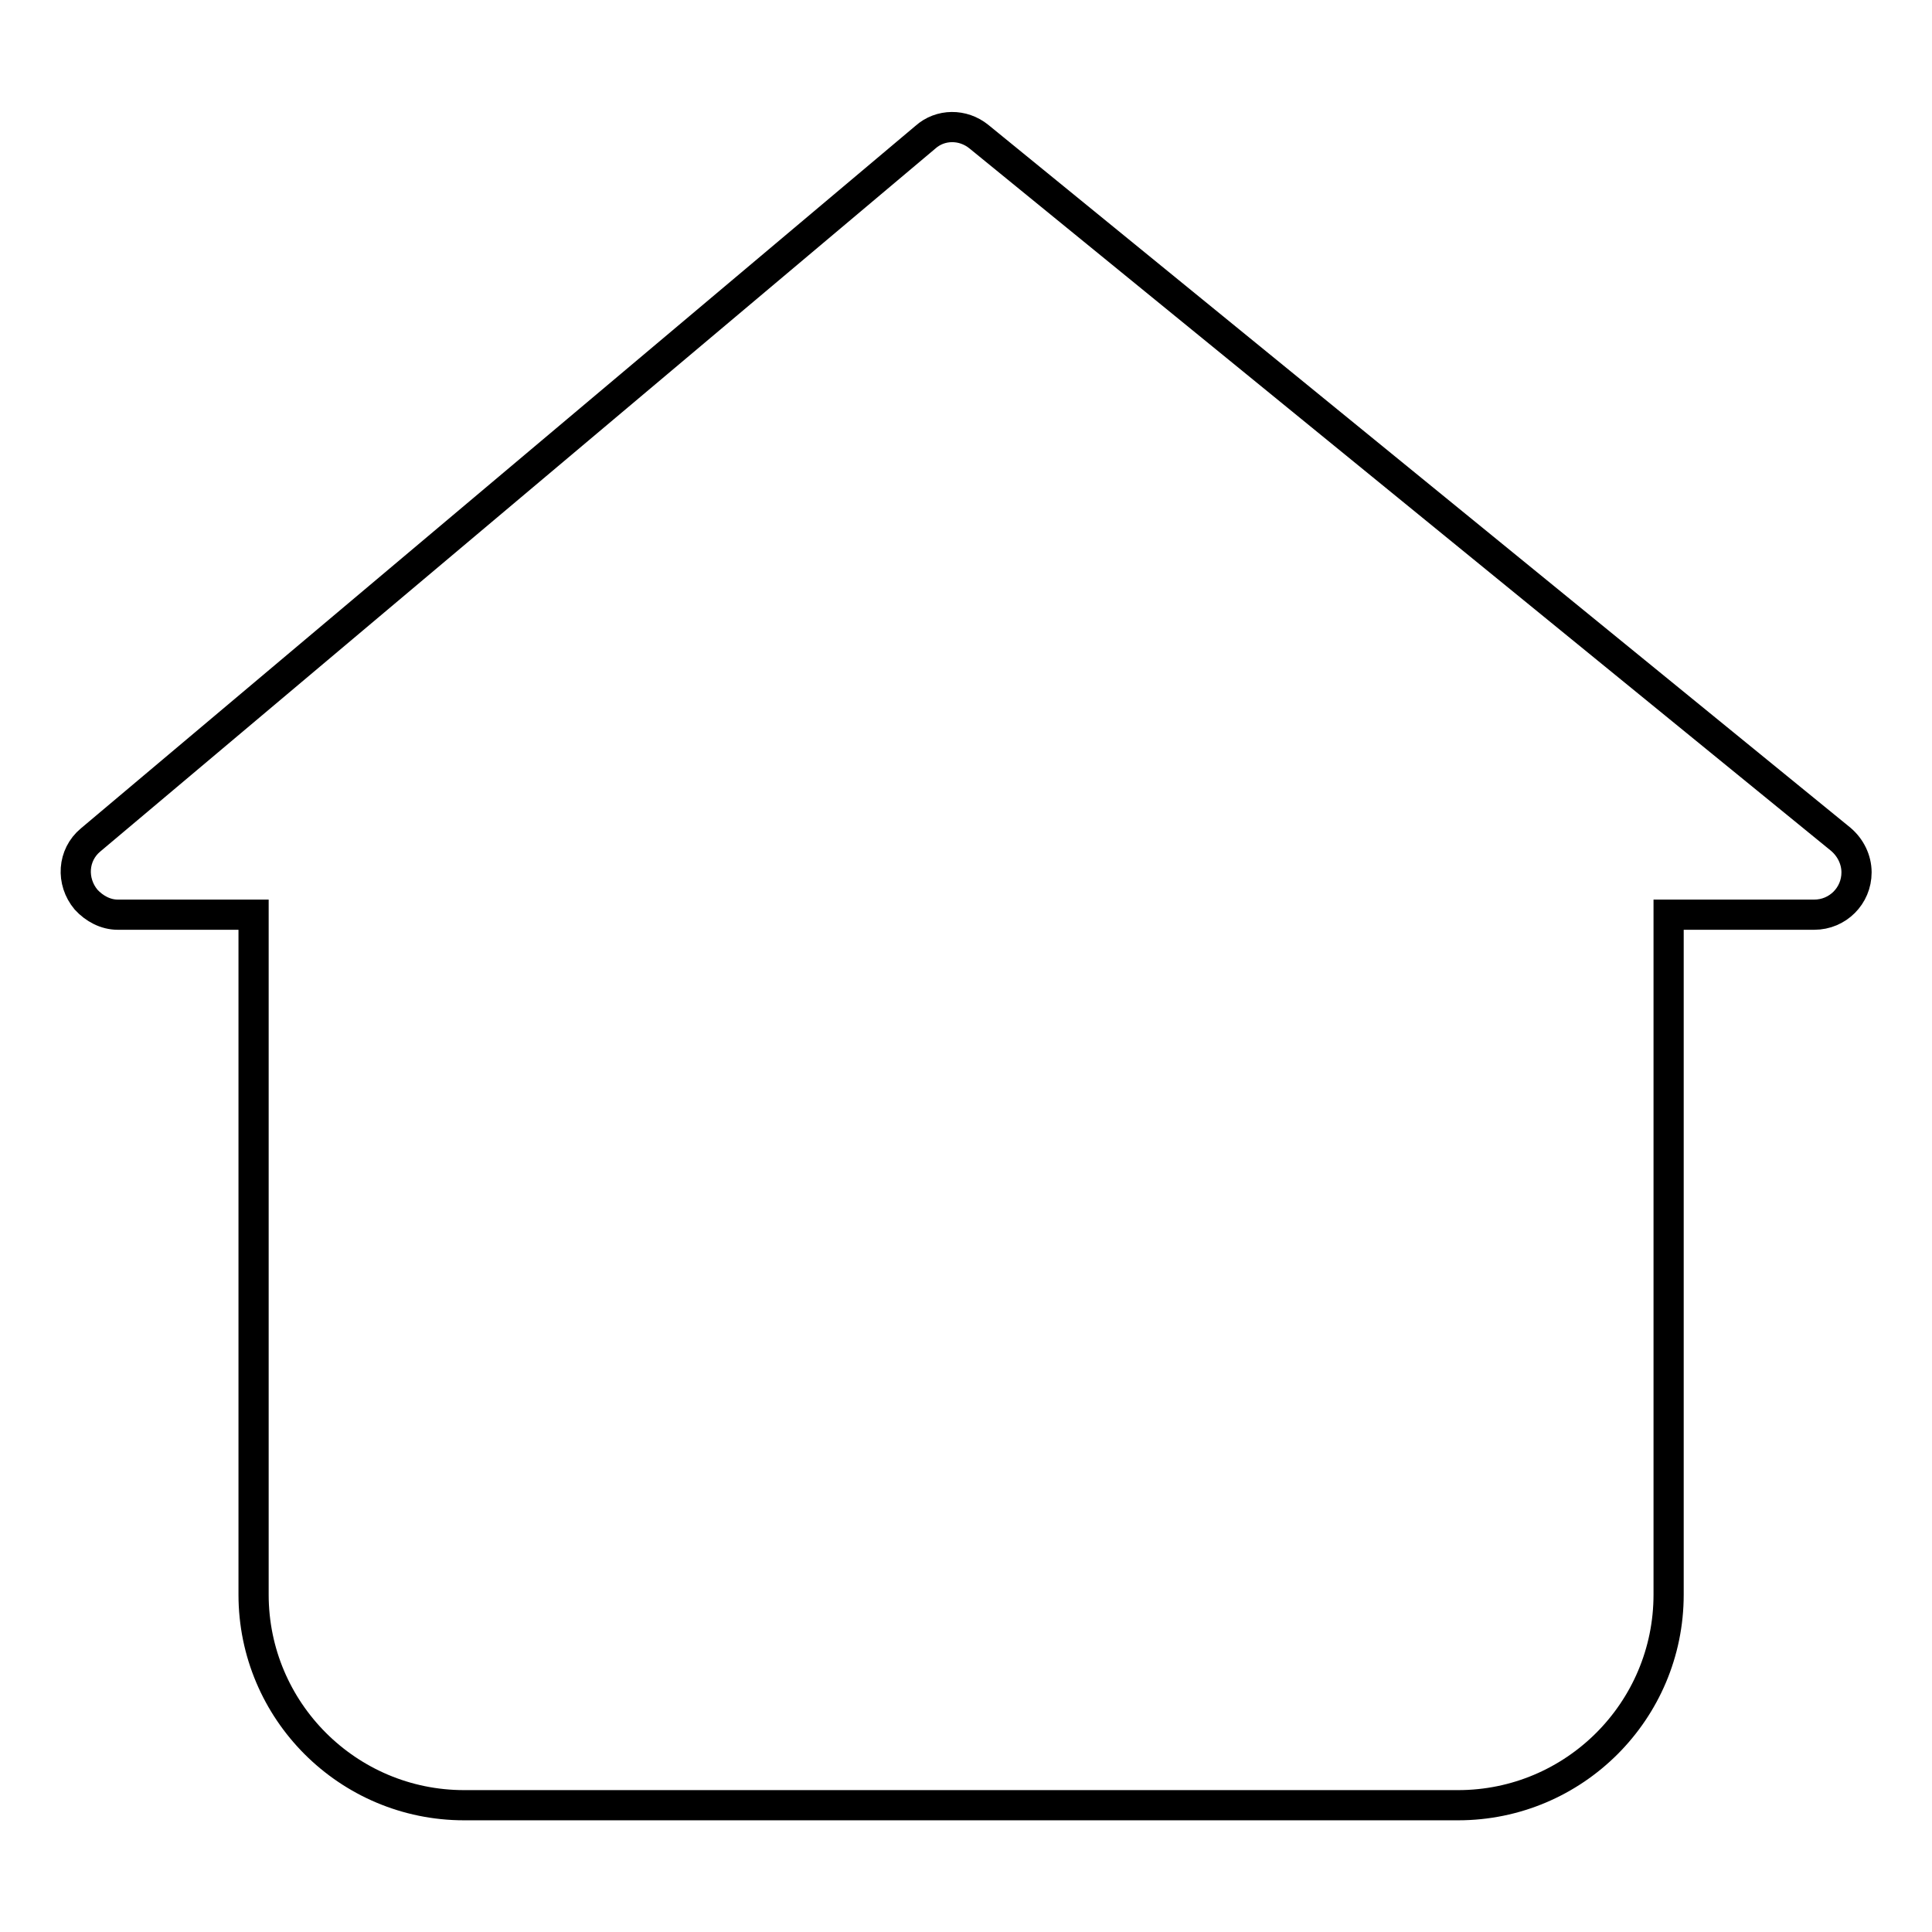 <?xml version="1.0" encoding="utf-8"?>
<!-- Svg Vector Icons : http://www.onlinewebfonts.com/icon -->
<!DOCTYPE svg PUBLIC "-//W3C//DTD SVG 1.1//EN" "http://www.w3.org/Graphics/SVG/1.1/DTD/svg11.dtd">
<svg version="1.1" xmlns="http://www.w3.org/2000/svg" xmlns:xlink="http://www.w3.org/1999/xlink" x="0px" y="0px" viewBox="0 0 256 256" enable-background="new 0 0 256 256" xml:space="preserve">
<g> <path stroke-width="4" fill-opacity="0" stroke="#000000"  d="M243.9,111.2L129.7,18.1c-2.1-1.7-5.1-1.7-7.1,0.1L12,111.3c-2.4,2-2.6,5.5-0.6,7.9c1.1,1.2,2.6,2,4.2,2h18 v90.1c0,15.4,12.5,27.9,27.9,27.9h131.7c15.4,0,27.9-12.5,27.9-27.9v-90.1h19.3c3.1,0,5.6-2.5,5.6-5.6 C246,113.9,245.2,112.3,243.9,111.2z"/></g>
</svg>